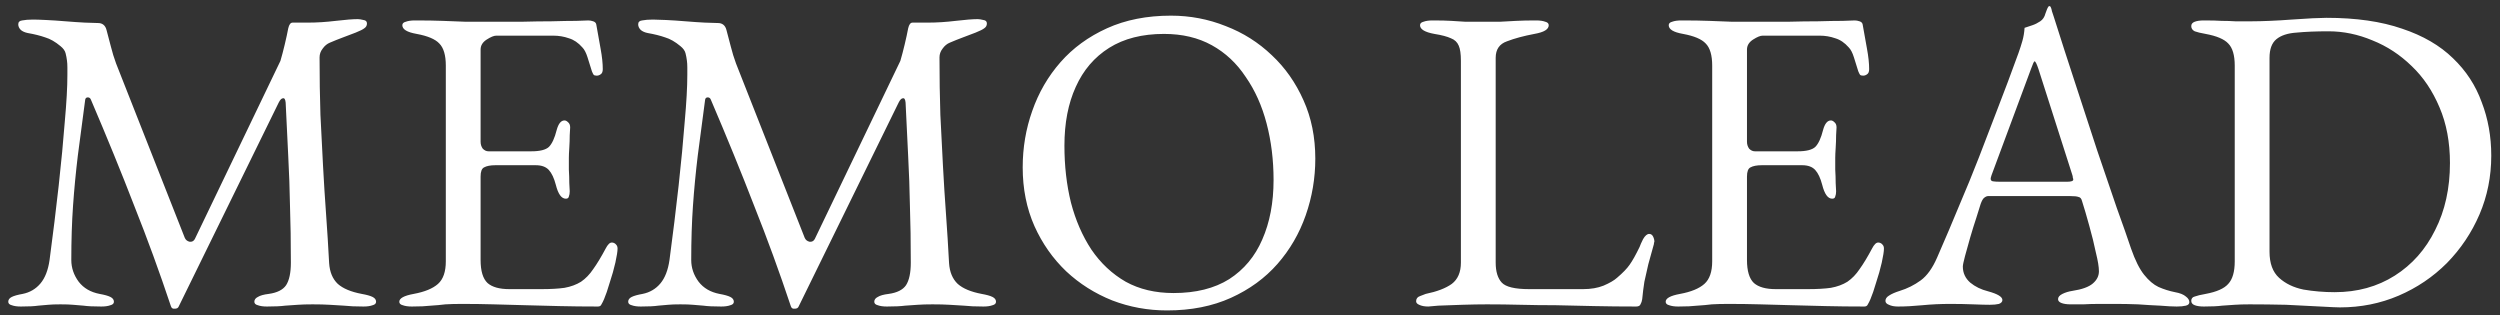 <?xml version="1.0" encoding="UTF-8"?>
<svg xmlns="http://www.w3.org/2000/svg" width="230" height="29" viewBox="0 0 230 29" fill="none">
  <rect x="0" y="0" width="230" height="29" fill="#333333" stroke="none"/>
  <path d="M1.92 28.2C1.573 28.2 1.293 28.16 1.08 28.08C0.867 28.027 0.76 27.92 0.76 27.76C0.76 27.573 0.867 27.427 1.08 27.32C1.293 27.213 1.627 27.12 2.08 27.04C2.747 26.907 3.293 26.587 3.72 26.08C4.147 25.573 4.427 24.853 4.56 23.92C4.88 21.52 5.16 19.24 5.4 17.08C5.64 14.893 5.827 12.933 5.96 11.2C6.12 9.44 6.2 8 6.2 6.88C6.2 6.667 6.2 6.44 6.2 6.2C6.2 5.96 6.187 5.747 6.16 5.56C6.133 5.347 6.093 5.133 6.04 4.92C5.987 4.68 5.827 4.453 5.56 4.24C5.08 3.84 4.613 3.573 4.16 3.44C3.707 3.28 3.173 3.147 2.56 3.04C2.293 2.987 2.08 2.893 1.92 2.76C1.76 2.6 1.68 2.427 1.68 2.24C1.68 2.027 1.8 1.907 2.04 1.88C2.307 1.827 2.64 1.8 3.04 1.8C3.307 1.8 3.707 1.813 4.24 1.84C4.8 1.867 5.4 1.907 6.04 1.96C6.68 2.013 7.267 2.053 7.8 2.08C8.36 2.107 8.773 2.12 9.04 2.12C9.227 2.12 9.387 2.173 9.52 2.28C9.653 2.387 9.747 2.547 9.8 2.76C9.933 3.24 10.067 3.747 10.2 4.28C10.333 4.813 10.493 5.333 10.68 5.84L17 21.88C17.08 22.067 17.227 22.187 17.44 22.24C17.653 22.267 17.813 22.187 17.92 22L25.8 5.6C25.933 5.147 26.067 4.64 26.2 4.08C26.333 3.52 26.44 3.027 26.52 2.6C26.6 2.253 26.733 2.08 26.92 2.08H28.36C29.16 2.08 30 2.027 30.88 1.92C31.787 1.813 32.467 1.76 32.92 1.76C33.053 1.76 33.227 1.787 33.44 1.84C33.653 1.867 33.76 1.973 33.76 2.16C33.76 2.347 33.68 2.493 33.52 2.6C33.387 2.707 33.12 2.84 32.72 3C32.373 3.133 31.987 3.28 31.56 3.44C31.133 3.6 30.733 3.76 30.36 3.92C30.093 4.027 29.867 4.213 29.68 4.48C29.493 4.72 29.4 4.987 29.4 5.28C29.4 7.147 29.427 8.907 29.48 10.56C29.56 12.187 29.64 13.76 29.72 15.28C29.8 16.773 29.893 18.253 30 19.72C30.107 21.187 30.2 22.68 30.28 24.2C30.333 25.027 30.6 25.667 31.08 26.12C31.56 26.547 32.293 26.853 33.28 27.04C33.733 27.12 34.067 27.213 34.28 27.32C34.493 27.427 34.6 27.573 34.6 27.76C34.6 27.92 34.493 28.027 34.28 28.08C34.067 28.16 33.787 28.2 33.44 28.2C32.72 28.2 32.12 28.173 31.64 28.12C31.187 28.093 30.747 28.067 30.32 28.04C29.893 28.013 29.373 28 28.76 28C28.227 28 27.773 28.013 27.4 28.04C27.053 28.067 26.667 28.093 26.24 28.12C25.84 28.173 25.28 28.2 24.56 28.2C24.213 28.2 23.933 28.16 23.72 28.08C23.507 28.027 23.4 27.92 23.4 27.76C23.4 27.573 23.507 27.427 23.72 27.32C23.933 27.187 24.267 27.093 24.72 27.04C25.493 26.933 26.027 26.667 26.32 26.24C26.613 25.787 26.76 25.093 26.76 24.16C26.76 22.24 26.733 20.507 26.68 18.96C26.653 17.413 26.6 15.893 26.52 14.4C26.44 12.88 26.36 11.227 26.28 9.44C26.253 9.147 26.173 9.013 26.04 9.04C25.907 9.04 25.773 9.173 25.64 9.44L16.44 28.2C16.387 28.333 16.267 28.4 16.08 28.4C15.893 28.427 15.773 28.347 15.72 28.16C14.68 25.04 13.56 21.973 12.36 18.96C11.187 15.92 9.853 12.653 8.36 9.16C8.307 9.027 8.213 8.96 8.08 8.96C7.947 8.96 7.867 9.027 7.84 9.16C7.6 11.027 7.373 12.747 7.16 14.32C6.973 15.867 6.827 17.4 6.72 18.92C6.613 20.44 6.56 22.107 6.56 23.92C6.56 24.64 6.787 25.307 7.24 25.92C7.693 26.507 8.333 26.88 9.16 27.04C9.613 27.12 9.947 27.213 10.16 27.32C10.373 27.427 10.48 27.573 10.48 27.76C10.48 27.92 10.373 28.027 10.16 28.08C9.947 28.16 9.667 28.2 9.32 28.2C8.6 28.2 8.053 28.173 7.68 28.12C7.333 28.093 7.013 28.067 6.72 28.04C6.453 28.013 6.067 28 5.56 28C5.08 28 4.707 28.013 4.44 28.04C4.173 28.067 3.867 28.093 3.52 28.12C3.173 28.173 2.64 28.2 1.92 28.2ZM37.895 28.2C37.548 28.2 37.268 28.16 37.055 28.08C36.841 28.027 36.735 27.92 36.735 27.76C36.735 27.44 37.175 27.2 38.055 27.04C39.068 26.853 39.815 26.547 40.295 26.12C40.775 25.693 41.015 25 41.015 24.04V6.04C41.015 5.08 40.815 4.4 40.415 4C40.041 3.6 39.348 3.307 38.335 3.12C37.881 3.04 37.548 2.933 37.335 2.8C37.121 2.667 37.015 2.507 37.015 2.32C37.015 2.16 37.121 2.053 37.335 2C37.548 1.92 37.828 1.88 38.175 1.88C39.188 1.88 40.041 1.893 40.735 1.92C41.455 1.947 42.148 1.973 42.815 2C43.508 2 44.321 2 45.255 2C46.135 2 47.055 2 48.015 2C49.001 1.973 49.908 1.96 50.735 1.96C51.641 1.933 52.401 1.92 53.015 1.92C53.655 1.893 54.028 1.88 54.135 1.88C54.268 1.88 54.415 1.907 54.575 1.96C54.735 2.013 54.828 2.107 54.855 2.24C54.988 2.987 55.121 3.733 55.255 4.48C55.388 5.2 55.455 5.827 55.455 6.36C55.455 6.6 55.388 6.76 55.255 6.84C55.148 6.92 55.028 6.96 54.895 6.96C54.761 6.96 54.668 6.933 54.615 6.88C54.561 6.8 54.508 6.693 54.455 6.56C54.321 6.107 54.188 5.68 54.055 5.28C53.921 4.853 53.761 4.547 53.575 4.36C53.201 3.933 52.788 3.653 52.335 3.52C51.881 3.36 51.401 3.28 50.895 3.28H45.655C45.441 3.28 45.148 3.4 44.775 3.64C44.401 3.88 44.215 4.187 44.215 4.56V13.04C44.215 13.28 44.281 13.493 44.415 13.68C44.575 13.84 44.748 13.92 44.935 13.92H48.895C49.668 13.92 50.201 13.787 50.495 13.52C50.788 13.227 51.028 12.707 51.215 11.96C51.375 11.373 51.615 11.08 51.935 11.08C52.041 11.08 52.148 11.133 52.255 11.24C52.388 11.347 52.455 11.507 52.455 11.72C52.455 11.827 52.441 12.067 52.415 12.44C52.415 12.813 52.401 13.2 52.375 13.6C52.348 14 52.335 14.307 52.335 14.52C52.335 14.787 52.335 15.147 52.335 15.6C52.361 16.027 52.375 16.44 52.375 16.84C52.401 17.24 52.415 17.493 52.415 17.6C52.415 17.787 52.388 17.947 52.335 18.08C52.308 18.213 52.215 18.28 52.055 18.28C51.655 18.28 51.348 17.853 51.135 17C50.975 16.387 50.761 15.933 50.495 15.64C50.228 15.347 49.828 15.2 49.295 15.2H45.575C45.121 15.2 44.775 15.267 44.535 15.4C44.321 15.507 44.215 15.787 44.215 16.24V23.92C44.215 24.933 44.428 25.64 44.855 26.04C45.281 26.413 45.948 26.6 46.855 26.6H49.815C50.668 26.6 51.375 26.56 51.935 26.48C52.521 26.373 53.028 26.187 53.455 25.92C53.881 25.627 54.255 25.24 54.575 24.76C54.921 24.28 55.308 23.64 55.735 22.84C55.815 22.68 55.908 22.547 56.015 22.44C56.121 22.333 56.241 22.293 56.375 22.32C56.508 22.347 56.615 22.413 56.695 22.52C56.775 22.6 56.815 22.72 56.815 22.88C56.815 23.12 56.748 23.547 56.615 24.16C56.481 24.747 56.308 25.36 56.095 26C55.908 26.64 55.735 27.147 55.575 27.52C55.495 27.707 55.415 27.867 55.335 28C55.281 28.133 55.175 28.2 55.015 28.2C53.735 28.2 52.548 28.187 51.455 28.16C50.361 28.133 49.321 28.107 48.335 28.08C47.348 28.053 46.375 28.027 45.415 28C44.481 27.973 43.508 27.96 42.495 27.96C41.908 27.96 41.401 27.973 40.975 28C40.548 28.053 40.108 28.093 39.655 28.12C39.201 28.173 38.615 28.2 37.895 28.2ZM58.953 28.2C58.606 28.2 58.326 28.16 58.113 28.08C57.9 28.027 57.793 27.92 57.793 27.76C57.793 27.573 57.9 27.427 58.113 27.32C58.326 27.213 58.66 27.12 59.113 27.04C59.779 26.907 60.326 26.587 60.753 26.08C61.179 25.573 61.459 24.853 61.593 23.92C61.913 21.52 62.193 19.24 62.433 17.08C62.673 14.893 62.859 12.933 62.993 11.2C63.153 9.44 63.233 8 63.233 6.88C63.233 6.667 63.233 6.44 63.233 6.2C63.233 5.96 63.219 5.747 63.193 5.56C63.166 5.347 63.126 5.133 63.073 4.92C63.02 4.68 62.859 4.453 62.593 4.24C62.113 3.84 61.646 3.573 61.193 3.44C60.739 3.28 60.206 3.147 59.593 3.04C59.326 2.987 59.113 2.893 58.953 2.76C58.793 2.6 58.713 2.427 58.713 2.24C58.713 2.027 58.833 1.907 59.073 1.88C59.34 1.827 59.673 1.8 60.073 1.8C60.34 1.8 60.739 1.813 61.273 1.84C61.833 1.867 62.433 1.907 63.073 1.96C63.713 2.013 64.299 2.053 64.833 2.08C65.393 2.107 65.806 2.12 66.073 2.12C66.26 2.12 66.419 2.173 66.553 2.28C66.686 2.387 66.779 2.547 66.833 2.76C66.966 3.24 67.1 3.747 67.233 4.28C67.366 4.813 67.526 5.333 67.713 5.84L74.033 21.88C74.113 22.067 74.26 22.187 74.473 22.24C74.686 22.267 74.846 22.187 74.953 22L82.833 5.6C82.966 5.147 83.1 4.64 83.233 4.08C83.366 3.52 83.473 3.027 83.553 2.6C83.633 2.253 83.766 2.08 83.953 2.08H85.393C86.193 2.08 87.033 2.027 87.913 1.92C88.82 1.813 89.499 1.76 89.953 1.76C90.086 1.76 90.26 1.787 90.473 1.84C90.686 1.867 90.793 1.973 90.793 2.16C90.793 2.347 90.713 2.493 90.553 2.6C90.419 2.707 90.153 2.84 89.753 3C89.406 3.133 89.019 3.28 88.593 3.44C88.166 3.6 87.766 3.76 87.393 3.92C87.126 4.027 86.9 4.213 86.713 4.48C86.526 4.72 86.433 4.987 86.433 5.28C86.433 7.147 86.46 8.907 86.513 10.56C86.593 12.187 86.673 13.76 86.753 15.28C86.833 16.773 86.926 18.253 87.033 19.72C87.139 21.187 87.233 22.68 87.313 24.2C87.366 25.027 87.633 25.667 88.113 26.12C88.593 26.547 89.326 26.853 90.313 27.04C90.766 27.12 91.1 27.213 91.313 27.32C91.526 27.427 91.633 27.573 91.633 27.76C91.633 27.92 91.526 28.027 91.313 28.08C91.1 28.16 90.82 28.2 90.473 28.2C89.753 28.2 89.153 28.173 88.673 28.12C88.219 28.093 87.779 28.067 87.353 28.04C86.926 28.013 86.406 28 85.793 28C85.26 28 84.806 28.013 84.433 28.04C84.086 28.067 83.7 28.093 83.273 28.12C82.873 28.173 82.313 28.2 81.593 28.2C81.246 28.2 80.966 28.16 80.753 28.08C80.54 28.027 80.433 27.92 80.433 27.76C80.433 27.573 80.54 27.427 80.753 27.32C80.966 27.187 81.299 27.093 81.753 27.04C82.526 26.933 83.059 26.667 83.353 26.24C83.646 25.787 83.793 25.093 83.793 24.16C83.793 22.24 83.766 20.507 83.713 18.96C83.686 17.413 83.633 15.893 83.553 14.4C83.473 12.88 83.393 11.227 83.313 9.44C83.286 9.147 83.206 9.013 83.073 9.04C82.939 9.04 82.806 9.173 82.673 9.44L73.473 28.2C73.419 28.333 73.299 28.4 73.113 28.4C72.926 28.427 72.806 28.347 72.753 28.16C71.713 25.04 70.593 21.973 69.393 18.96C68.219 15.92 66.886 12.653 65.393 9.16C65.34 9.027 65.246 8.96 65.113 8.96C64.98 8.96 64.9 9.027 64.873 9.16C64.633 11.027 64.406 12.747 64.193 14.32C64.006 15.867 63.859 17.4 63.753 18.92C63.646 20.44 63.593 22.107 63.593 23.92C63.593 24.64 63.819 25.307 64.273 25.92C64.726 26.507 65.366 26.88 66.193 27.04C66.646 27.12 66.98 27.213 67.193 27.32C67.406 27.427 67.513 27.573 67.513 27.76C67.513 27.92 67.406 28.027 67.193 28.08C66.98 28.16 66.7 28.2 66.353 28.2C65.633 28.2 65.086 28.173 64.713 28.12C64.366 28.093 64.046 28.067 63.753 28.04C63.486 28.013 63.099 28 62.593 28C62.113 28 61.739 28.013 61.473 28.04C61.206 28.067 60.9 28.093 60.553 28.12C60.206 28.173 59.673 28.2 58.953 28.2ZM107.367 28.56C105.607 28.56 103.927 28.253 102.327 27.64C100.727 27 99.314 26.107 98.088 24.96C96.861 23.787 95.888 22.4 95.168 20.8C94.448 19.173 94.088 17.373 94.088 15.4C94.088 13.587 94.381 11.853 94.968 10.2C95.554 8.52 96.421 7.027 97.567 5.72C98.714 4.413 100.141 3.373 101.847 2.6C103.554 1.827 105.514 1.44 107.727 1.44C109.487 1.44 111.167 1.76 112.767 2.4C114.367 3.013 115.781 3.907 117.007 5.08C118.234 6.227 119.207 7.613 119.928 9.24C120.648 10.84 121.008 12.627 121.008 14.6C121.008 16.387 120.714 18.12 120.128 19.8C119.541 21.48 118.674 22.973 117.528 24.28C116.381 25.587 114.954 26.627 113.248 27.4C111.541 28.173 109.581 28.56 107.367 28.56ZM107.967 26.96C110.021 26.96 111.727 26.533 113.088 25.68C114.448 24.8 115.461 23.587 116.127 22.04C116.821 20.467 117.168 18.64 117.168 16.56C117.168 14.72 116.954 12.987 116.527 11.36C116.101 9.733 115.461 8.307 114.607 7.08C113.781 5.827 112.741 4.853 111.487 4.16C110.234 3.467 108.767 3.12 107.087 3.12C105.087 3.12 103.407 3.547 102.047 4.4C100.687 5.253 99.661 6.453 98.968 8C98.274 9.52 97.927 11.32 97.927 13.4C97.927 15.267 98.127 17.013 98.528 18.64C98.954 20.267 99.581 21.707 100.407 22.96C101.261 24.213 102.314 25.2 103.567 25.92C104.821 26.613 106.287 26.96 107.967 26.96ZM131.403 28.2C131.056 28.2 130.776 28.147 130.563 28.04C130.376 27.96 130.283 27.853 130.283 27.72C130.283 27.48 130.403 27.32 130.643 27.24C130.91 27.133 131.083 27.067 131.163 27.04C132.203 26.827 133.003 26.52 133.563 26.12C134.123 25.693 134.403 25.04 134.403 24.16V5.6C134.403 4.96 134.336 4.493 134.203 4.2C134.07 3.88 133.83 3.653 133.483 3.52C133.136 3.36 132.63 3.227 131.963 3.12C131.083 2.96 130.643 2.693 130.643 2.32C130.643 2.16 130.75 2.053 130.963 2C131.176 1.92 131.456 1.88 131.803 1.88C132.523 1.88 133.096 1.893 133.523 1.92C133.976 1.947 134.403 1.973 134.803 2C135.203 2 135.696 2 136.283 2C136.95 2 137.523 2 138.003 2C138.483 1.973 138.976 1.947 139.483 1.92C139.99 1.893 140.603 1.88 141.323 1.88C141.67 1.88 141.95 1.92 142.163 2C142.376 2.053 142.483 2.16 142.483 2.32C142.483 2.507 142.376 2.667 142.163 2.8C141.95 2.933 141.616 3.04 141.163 3.12C140.176 3.307 139.336 3.533 138.643 3.8C137.95 4.04 137.603 4.547 137.603 5.32V24.16C137.603 24.987 137.79 25.6 138.163 26C138.536 26.4 139.376 26.6 140.683 26.6H145.643C146.363 26.6 146.99 26.493 147.523 26.28C148.083 26.04 148.496 25.8 148.763 25.56C149.296 25.107 149.683 24.707 149.923 24.36C150.19 23.987 150.496 23.44 150.843 22.72C150.896 22.56 151.003 22.32 151.163 22C151.35 21.68 151.536 21.52 151.723 21.52C151.883 21.52 152.003 21.6 152.083 21.76C152.163 21.92 152.203 22.08 152.203 22.24C152.203 22.267 152.19 22.307 152.163 22.36C152.163 22.387 152.163 22.413 152.163 22.44C151.976 23.133 151.803 23.76 151.643 24.32C151.51 24.88 151.39 25.413 151.283 25.92C151.203 26.427 151.136 26.96 151.083 27.52C151.056 27.707 151.003 27.867 150.923 28C150.87 28.133 150.736 28.2 150.523 28.2C149.19 28.2 147.91 28.187 146.683 28.16C145.456 28.133 144.27 28.107 143.123 28.08C142.003 28.08 140.923 28.067 139.883 28.04C138.843 28.013 137.816 28 136.803 28C136.136 28 135.376 28.013 134.523 28.04C133.696 28.067 132.963 28.093 132.323 28.12C131.71 28.173 131.403 28.2 131.403 28.2ZM154.402 28.2C154.056 28.2 153.776 28.16 153.562 28.08C153.349 28.027 153.242 27.92 153.242 27.76C153.242 27.44 153.682 27.2 154.562 27.04C155.576 26.853 156.322 26.547 156.802 26.12C157.282 25.693 157.522 25 157.522 24.04V6.04C157.522 5.08 157.322 4.4 156.922 4C156.549 3.6 155.856 3.307 154.842 3.12C154.389 3.04 154.056 2.933 153.842 2.8C153.629 2.667 153.522 2.507 153.522 2.32C153.522 2.16 153.629 2.053 153.842 2C154.056 1.92 154.336 1.88 154.682 1.88C155.696 1.88 156.549 1.893 157.242 1.92C157.962 1.947 158.656 1.973 159.322 2C160.016 2 160.829 2 161.762 2C162.642 2 163.562 2 164.522 2C165.509 1.973 166.416 1.96 167.242 1.96C168.149 1.933 168.909 1.92 169.522 1.92C170.162 1.893 170.536 1.88 170.642 1.88C170.776 1.88 170.922 1.907 171.082 1.96C171.242 2.013 171.336 2.107 171.362 2.24C171.496 2.987 171.629 3.733 171.762 4.48C171.896 5.2 171.962 5.827 171.962 6.36C171.962 6.6 171.896 6.76 171.762 6.84C171.656 6.92 171.536 6.96 171.402 6.96C171.269 6.96 171.176 6.933 171.122 6.88C171.069 6.8 171.016 6.693 170.962 6.56C170.829 6.107 170.696 5.68 170.562 5.28C170.429 4.853 170.269 4.547 170.082 4.36C169.709 3.933 169.296 3.653 168.842 3.52C168.389 3.36 167.909 3.28 167.402 3.28H162.162C161.949 3.28 161.656 3.4 161.282 3.64C160.909 3.88 160.722 4.187 160.722 4.56V13.04C160.722 13.28 160.789 13.493 160.922 13.68C161.082 13.84 161.256 13.92 161.442 13.92H165.402C166.176 13.92 166.709 13.787 167.002 13.52C167.296 13.227 167.536 12.707 167.722 11.96C167.882 11.373 168.122 11.08 168.442 11.08C168.549 11.08 168.656 11.133 168.762 11.24C168.896 11.347 168.962 11.507 168.962 11.72C168.962 11.827 168.949 12.067 168.922 12.44C168.922 12.813 168.909 13.2 168.882 13.6C168.856 14 168.842 14.307 168.842 14.52C168.842 14.787 168.842 15.147 168.842 15.6C168.869 16.027 168.882 16.44 168.882 16.84C168.909 17.24 168.922 17.493 168.922 17.6C168.922 17.787 168.896 17.947 168.842 18.08C168.816 18.213 168.722 18.28 168.562 18.28C168.162 18.28 167.856 17.853 167.642 17C167.482 16.387 167.269 15.933 167.002 15.64C166.736 15.347 166.336 15.2 165.802 15.2H162.082C161.629 15.2 161.282 15.267 161.042 15.4C160.829 15.507 160.722 15.787 160.722 16.24V23.92C160.722 24.933 160.936 25.64 161.362 26.04C161.789 26.413 162.456 26.6 163.362 26.6H166.322C167.176 26.6 167.882 26.56 168.442 26.48C169.029 26.373 169.536 26.187 169.962 25.92C170.389 25.627 170.762 25.24 171.082 24.76C171.429 24.28 171.816 23.64 172.242 22.84C172.322 22.68 172.416 22.547 172.522 22.44C172.629 22.333 172.749 22.293 172.882 22.32C173.016 22.347 173.122 22.413 173.202 22.52C173.282 22.6 173.322 22.72 173.322 22.88C173.322 23.12 173.256 23.547 173.122 24.16C172.989 24.747 172.816 25.36 172.602 26C172.416 26.64 172.242 27.147 172.082 27.52C172.002 27.707 171.922 27.867 171.842 28C171.789 28.133 171.682 28.2 171.522 28.2C170.242 28.2 169.056 28.187 167.962 28.16C166.869 28.133 165.829 28.107 164.842 28.08C163.856 28.053 162.882 28.027 161.922 28C160.989 27.973 160.016 27.96 159.002 27.96C158.416 27.96 157.909 27.973 157.482 28C157.056 28.053 156.616 28.093 156.162 28.12C155.709 28.173 155.122 28.2 154.402 28.2ZM174.621 28.2C174.274 28.2 173.994 28.147 173.781 28.04C173.567 27.96 173.461 27.84 173.461 27.68C173.461 27.493 173.567 27.333 173.781 27.2C174.021 27.04 174.354 26.893 174.781 26.76C175.474 26.547 176.114 26.227 176.701 25.8C177.287 25.373 177.794 24.667 178.221 23.68C178.967 21.973 179.647 20.373 180.261 18.88C180.901 17.387 181.501 15.92 182.061 14.48C182.621 13.04 183.194 11.547 183.781 10C184.394 8.427 185.034 6.72 185.701 4.88C185.834 4.507 185.954 4.133 186.061 3.76C186.167 3.387 186.234 2.987 186.261 2.56C186.501 2.48 186.741 2.4 186.981 2.32C187.221 2.24 187.461 2.12 187.701 1.96C187.941 1.8 188.101 1.56 188.181 1.24C188.287 0.92 188.381 0.707 188.461 0.6C188.487 0.573 188.514 0.56 188.541 0.56C188.594 0.56 188.634 0.587 188.661 0.64C188.714 0.747 188.754 0.88 188.781 1.04C188.834 1.2 188.887 1.36 188.941 1.52C189.581 3.547 190.247 5.613 190.941 7.72C191.634 9.827 192.301 11.867 192.941 13.84C193.607 15.787 194.207 17.547 194.741 19.12C195.301 20.667 195.741 21.92 196.061 22.88C196.434 23.947 196.834 24.747 197.261 25.28C197.687 25.813 198.127 26.187 198.581 26.4C199.061 26.613 199.567 26.773 200.101 26.88C200.554 26.96 200.887 27.093 201.101 27.28C201.314 27.44 201.421 27.613 201.421 27.8C201.421 27.96 201.314 28.067 201.101 28.12C200.887 28.173 200.607 28.2 200.261 28.2C199.887 28.2 199.381 28.173 198.741 28.12C198.101 28.093 197.421 28.053 196.701 28C195.981 27.973 195.314 27.96 194.701 27.96C194.194 27.96 193.674 27.96 193.141 27.96C192.607 27.96 192.114 27.973 191.661 28C191.207 28 190.821 28 190.501 28C190.154 28 189.874 27.96 189.661 27.88C189.447 27.8 189.341 27.68 189.341 27.52C189.341 27.333 189.474 27.173 189.741 27.04C190.007 26.907 190.314 26.813 190.661 26.76C191.541 26.627 192.167 26.4 192.541 26.08C192.914 25.76 193.101 25.387 193.101 24.96C193.101 24.56 193.007 23.987 192.821 23.24C192.661 22.467 192.461 21.653 192.221 20.8C191.981 19.92 191.754 19.147 191.541 18.48C191.487 18.267 191.381 18.147 191.221 18.12C191.087 18.067 190.834 18.04 190.461 18.04H182.901C182.794 18.04 182.674 18.093 182.541 18.2C182.434 18.28 182.327 18.467 182.221 18.76C182.141 19.027 182.007 19.453 181.821 20.04C181.634 20.6 181.447 21.2 181.261 21.84C181.074 22.48 180.914 23.053 180.781 23.56C180.647 24.067 180.581 24.387 180.581 24.52C180.581 25.107 180.807 25.6 181.261 26C181.714 26.373 182.261 26.64 182.901 26.8C183.781 27.04 184.221 27.307 184.221 27.6C184.221 27.76 184.114 27.88 183.901 27.96C183.687 28.013 183.407 28.04 183.061 28.04C182.714 28.04 182.207 28.027 181.541 28C180.874 27.973 180.167 27.96 179.421 27.96C178.541 27.96 177.687 28 176.861 28.08C176.034 28.16 175.287 28.2 174.621 28.2ZM183.981 16.72H190.181C190.554 16.72 190.741 16.653 190.741 16.52C190.741 16.467 190.727 16.413 190.701 16.36C190.701 16.28 190.687 16.2 190.661 16.12L187.541 6.36C187.381 5.88 187.261 5.64 187.181 5.64C187.127 5.64 187.021 5.867 186.861 6.32L183.221 16.12C183.167 16.28 183.141 16.387 183.141 16.44C183.141 16.573 183.207 16.653 183.341 16.68C183.501 16.707 183.714 16.72 183.981 16.72ZM215.276 28.28C215.009 28.28 214.409 28.253 213.476 28.2C212.569 28.147 211.516 28.093 210.316 28.04C209.143 28.013 208.023 28 206.956 28C206.423 28 205.969 28.013 205.596 28.04C205.249 28.067 204.863 28.093 204.436 28.12C204.036 28.173 203.476 28.2 202.756 28.2C202.409 28.2 202.129 28.16 201.916 28.08C201.703 28 201.596 27.867 201.596 27.68C201.596 27.467 201.703 27.333 201.916 27.28C202.129 27.2 202.463 27.12 202.916 27.04C203.929 26.853 204.623 26.547 204.996 26.12C205.396 25.693 205.596 25 205.596 24.04V6.04C205.596 5.08 205.396 4.4 204.996 4C204.623 3.6 203.929 3.307 202.916 3.12C202.463 3.04 202.129 2.96 201.916 2.88C201.703 2.773 201.596 2.613 201.596 2.4C201.596 2.213 201.703 2.08 201.916 2C202.129 1.92 202.409 1.88 202.756 1.88C203.449 1.88 203.996 1.893 204.396 1.92C204.823 1.92 205.236 1.933 205.636 1.96C206.036 1.96 206.556 1.96 207.196 1.96C207.623 1.96 208.156 1.947 208.796 1.92C209.463 1.893 210.143 1.853 210.836 1.8C211.556 1.747 212.196 1.707 212.756 1.68C213.343 1.653 213.769 1.64 214.036 1.64C216.756 1.64 219.076 1.973 220.996 2.64C222.916 3.28 224.476 4.187 225.676 5.36C226.876 6.507 227.756 7.853 228.316 9.4C228.903 10.92 229.196 12.56 229.196 14.32C229.196 16.24 228.836 18.04 228.116 19.72C227.396 21.4 226.396 22.893 225.116 24.2C223.836 25.48 222.356 26.48 220.676 27.2C218.996 27.92 217.196 28.28 215.276 28.28ZM214.796 26.88C216.876 26.88 218.716 26.373 220.316 25.36C221.916 24.347 223.156 22.947 224.036 21.16C224.943 19.373 225.396 17.32 225.396 15C225.396 13.08 225.076 11.373 224.436 9.88C223.796 8.36 222.943 7.093 221.876 6.08C220.809 5.04 219.609 4.253 218.276 3.72C216.943 3.16 215.596 2.88 214.236 2.88C213.089 2.88 212.103 2.92 211.276 3C210.476 3.053 209.863 3.253 209.436 3.6C209.009 3.947 208.796 4.52 208.796 5.32V23.16C208.796 24.227 209.089 25.027 209.676 25.56C210.263 26.093 211.009 26.453 211.916 26.64C212.849 26.8 213.809 26.88 214.796 26.88Z" fill="white"></path>
</svg>
